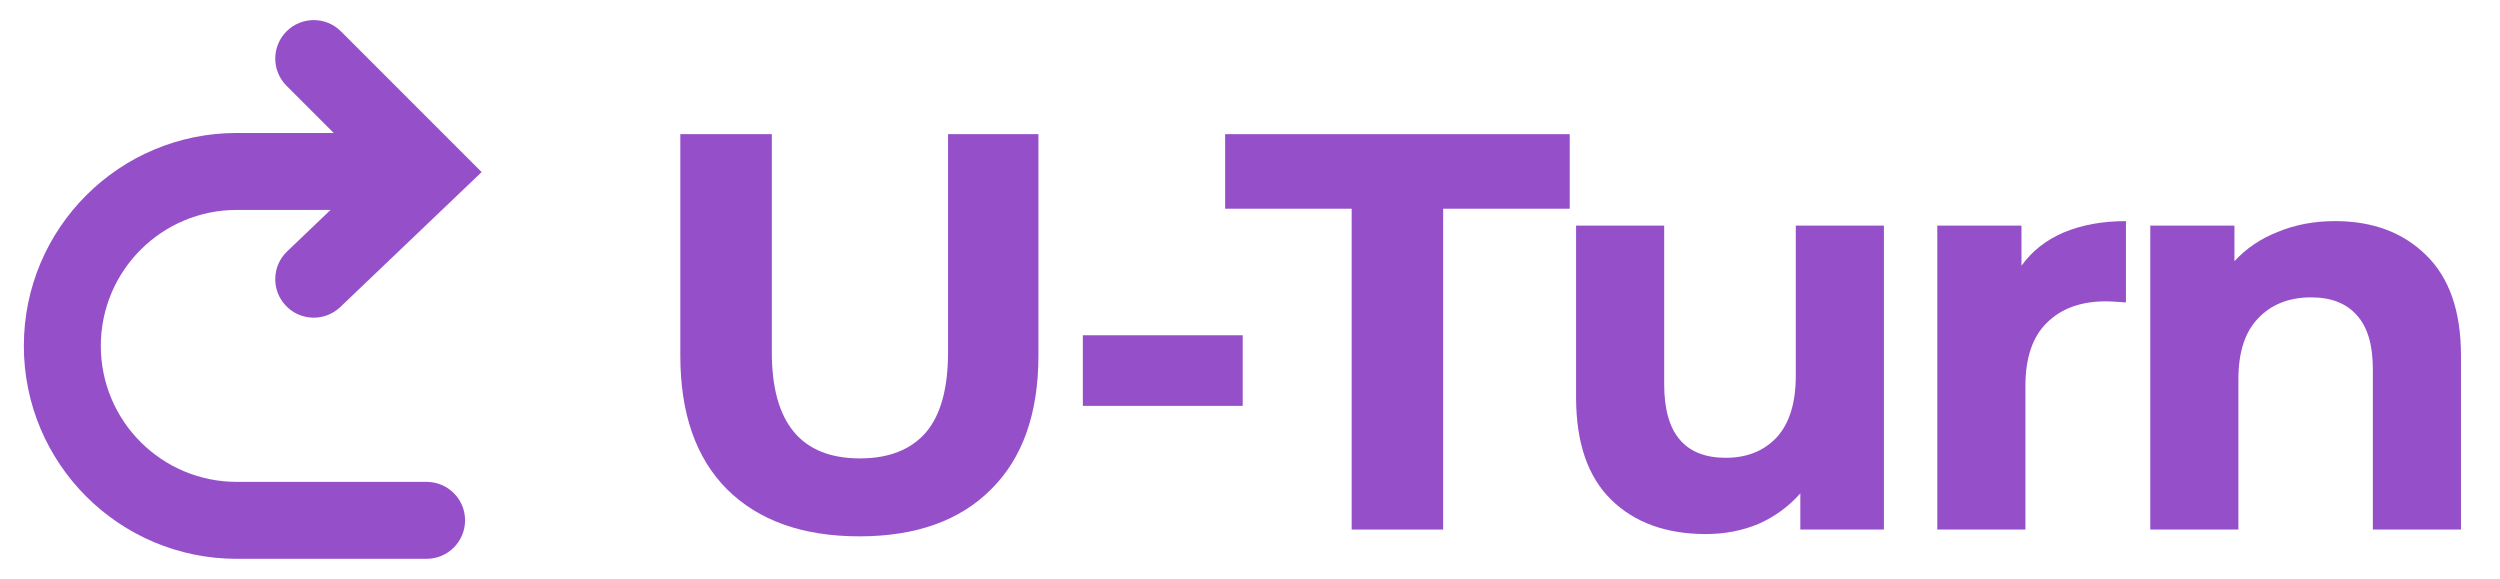 <svg width="95" height="22" viewBox="0 0 95 22" fill="none" xmlns="http://www.w3.org/2000/svg">
<g clip-path="url(#clip0_1058_5668)">
<path d="M32.656 20.381C30.509 20.381 28.835 19.787 27.633 18.599C26.445 17.411 25.852 15.716 25.852 13.512V5.098H29.329V13.383C29.329 16.073 30.445 17.419 32.677 17.419C33.765 17.419 34.595 17.096 35.167 16.453C35.74 15.794 36.026 14.771 36.026 13.383V5.098H39.46V13.512C39.46 15.716 38.859 17.411 37.657 18.599C36.47 19.787 34.803 20.381 32.656 20.381Z" fill="#9550C9"/>
<path d="M41.148 12.74H47.223V15.423H41.148V12.74Z" fill="#9550C9"/>
<path d="M51.363 7.931H46.555V5.098H59.649V7.931H54.84V20.123H51.363V7.931Z" fill="#9550C9"/>
<path d="M71.589 8.574V20.122H68.412V18.749C67.969 19.249 67.439 19.636 66.824 19.908C66.208 20.165 65.543 20.294 64.827 20.294C63.311 20.294 62.109 19.858 61.221 18.985C60.334 18.112 59.891 16.817 59.891 15.1V8.574H63.239V14.606C63.239 16.466 64.019 17.396 65.579 17.396C66.38 17.396 67.024 17.139 67.511 16.624C67.997 16.094 68.24 15.314 68.24 14.284V8.574H71.589Z" fill="#9550C9"/>
<path d="M76.816 10.098C77.216 9.54 77.753 9.118 78.425 8.832C79.112 8.545 79.899 8.402 80.786 8.402V11.493C80.414 11.465 80.164 11.45 80.035 11.45C79.076 11.45 78.325 11.722 77.781 12.266C77.237 12.796 76.966 13.597 76.966 14.67V20.122H73.617V8.574H76.816V10.098Z" fill="#9550C9"/>
<path d="M88.73 8.402C90.161 8.402 91.313 8.832 92.186 9.69C93.073 10.549 93.517 11.822 93.517 13.511V20.122H90.168V14.026C90.168 13.11 89.968 12.431 89.567 11.987C89.167 11.529 88.587 11.3 87.829 11.3C86.984 11.3 86.312 11.565 85.811 12.094C85.31 12.61 85.059 13.382 85.059 14.412V20.122H81.711V8.574H84.909V9.926C85.353 9.44 85.904 9.068 86.562 8.81C87.22 8.538 87.943 8.402 88.73 8.402Z" fill="#9550C9"/>
<path fill-rule="evenodd" clip-rule="evenodd" d="M10.888 1.192C11.459 0.621 12.385 0.621 12.956 1.192L18.303 6.539L12.931 11.667C12.347 12.225 11.422 12.203 10.864 11.619C10.306 11.035 10.328 10.109 10.912 9.552L12.561 7.977H8.997C6.144 7.977 3.831 10.29 3.831 13.144C3.831 15.998 6.144 18.311 8.997 18.311H16.211C17.018 18.311 17.673 18.965 17.673 19.773C17.673 20.58 17.018 21.235 16.211 21.235H8.997C4.529 21.235 0.906 17.613 0.906 13.144C0.906 8.675 4.529 5.053 8.997 5.053H12.681L10.888 3.26C10.317 2.689 10.317 1.763 10.888 1.192Z" fill="#9550C9"/>
</g>
<defs>
<clipPath id="clip0_1058_5668">
<rect width="94" height="22" fill="white" transform="translate(0.5)"/>
</clipPath>
</defs>
</svg>
